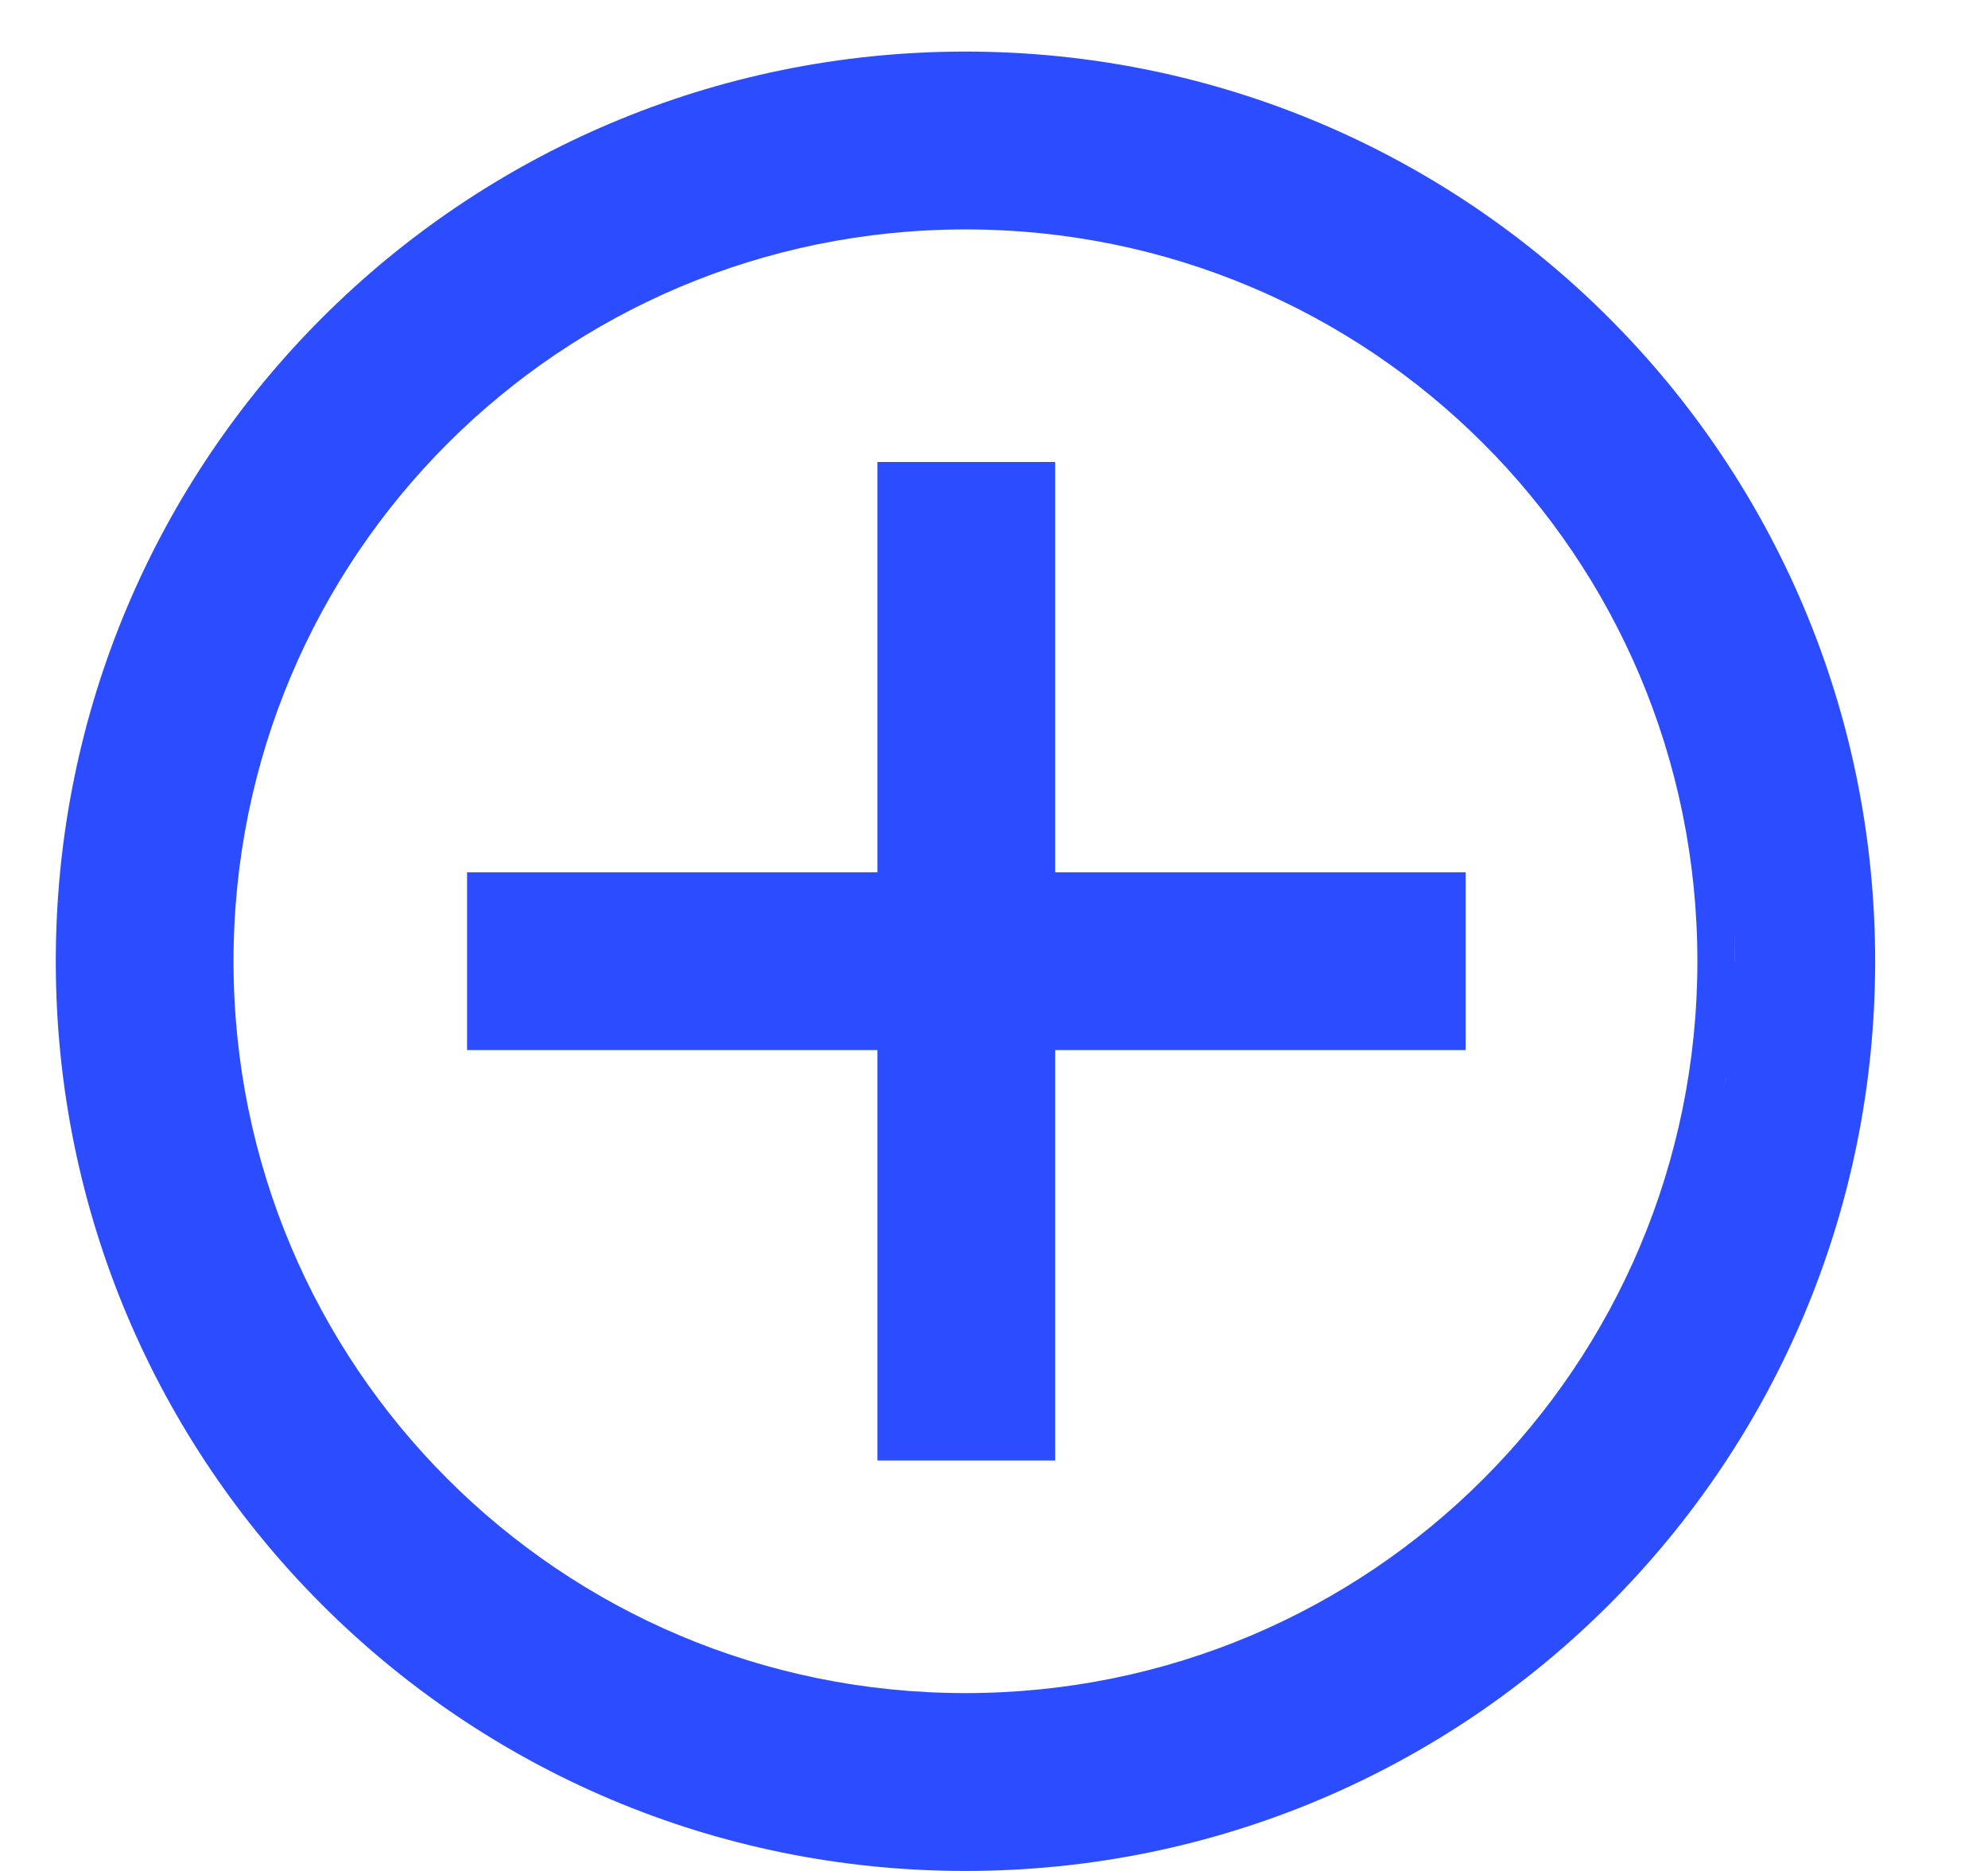 <svg width="17" height="16" viewBox="0 0 17 16" fill="none" xmlns="http://www.w3.org/2000/svg">
<path d="M8.256 0.441C12.557 0.442 16.035 3.92 16.035 8.221C16.035 12.522 12.557 16 8.256 16C3.955 16 0.477 12.522 0.477 8.221C0.477 3.92 3.955 0.442 8.256 0.441ZM7.871 15.668L8.256 15.678C8.004 15.678 7.756 15.665 7.511 15.641C7.63 15.652 7.75 15.662 7.871 15.668ZM8.256 1.962C4.793 1.962 1.997 4.757 1.997 8.221C1.997 11.684 4.793 14.479 8.256 14.479C11.719 14.479 14.514 11.684 14.515 8.221C14.515 4.757 11.719 1.962 8.256 1.962ZM9.023 7.46H12.533V8.98H9.023V12.49H7.503V8.98H3.994V7.46H7.503V3.951H9.023V7.46ZM14.73 9.391C14.74 9.335 14.752 9.28 14.761 9.224L14.764 9.203C14.754 9.266 14.742 9.328 14.73 9.391ZM14.771 9.144C14.784 9.05 14.793 8.957 14.803 8.862C14.793 8.957 14.784 9.05 14.771 9.144ZM14.808 8.801C14.814 8.734 14.819 8.667 14.823 8.6C14.819 8.667 14.814 8.734 14.808 8.801ZM14.827 8.528C14.832 8.427 14.835 8.324 14.835 8.222C14.835 8.325 14.832 8.427 14.827 8.528ZM14.829 7.943C14.833 8.035 14.835 8.127 14.835 8.22H14.836C14.836 8.127 14.833 8.035 14.829 7.943Z" fill="#2B4DFF"/>
</svg>
